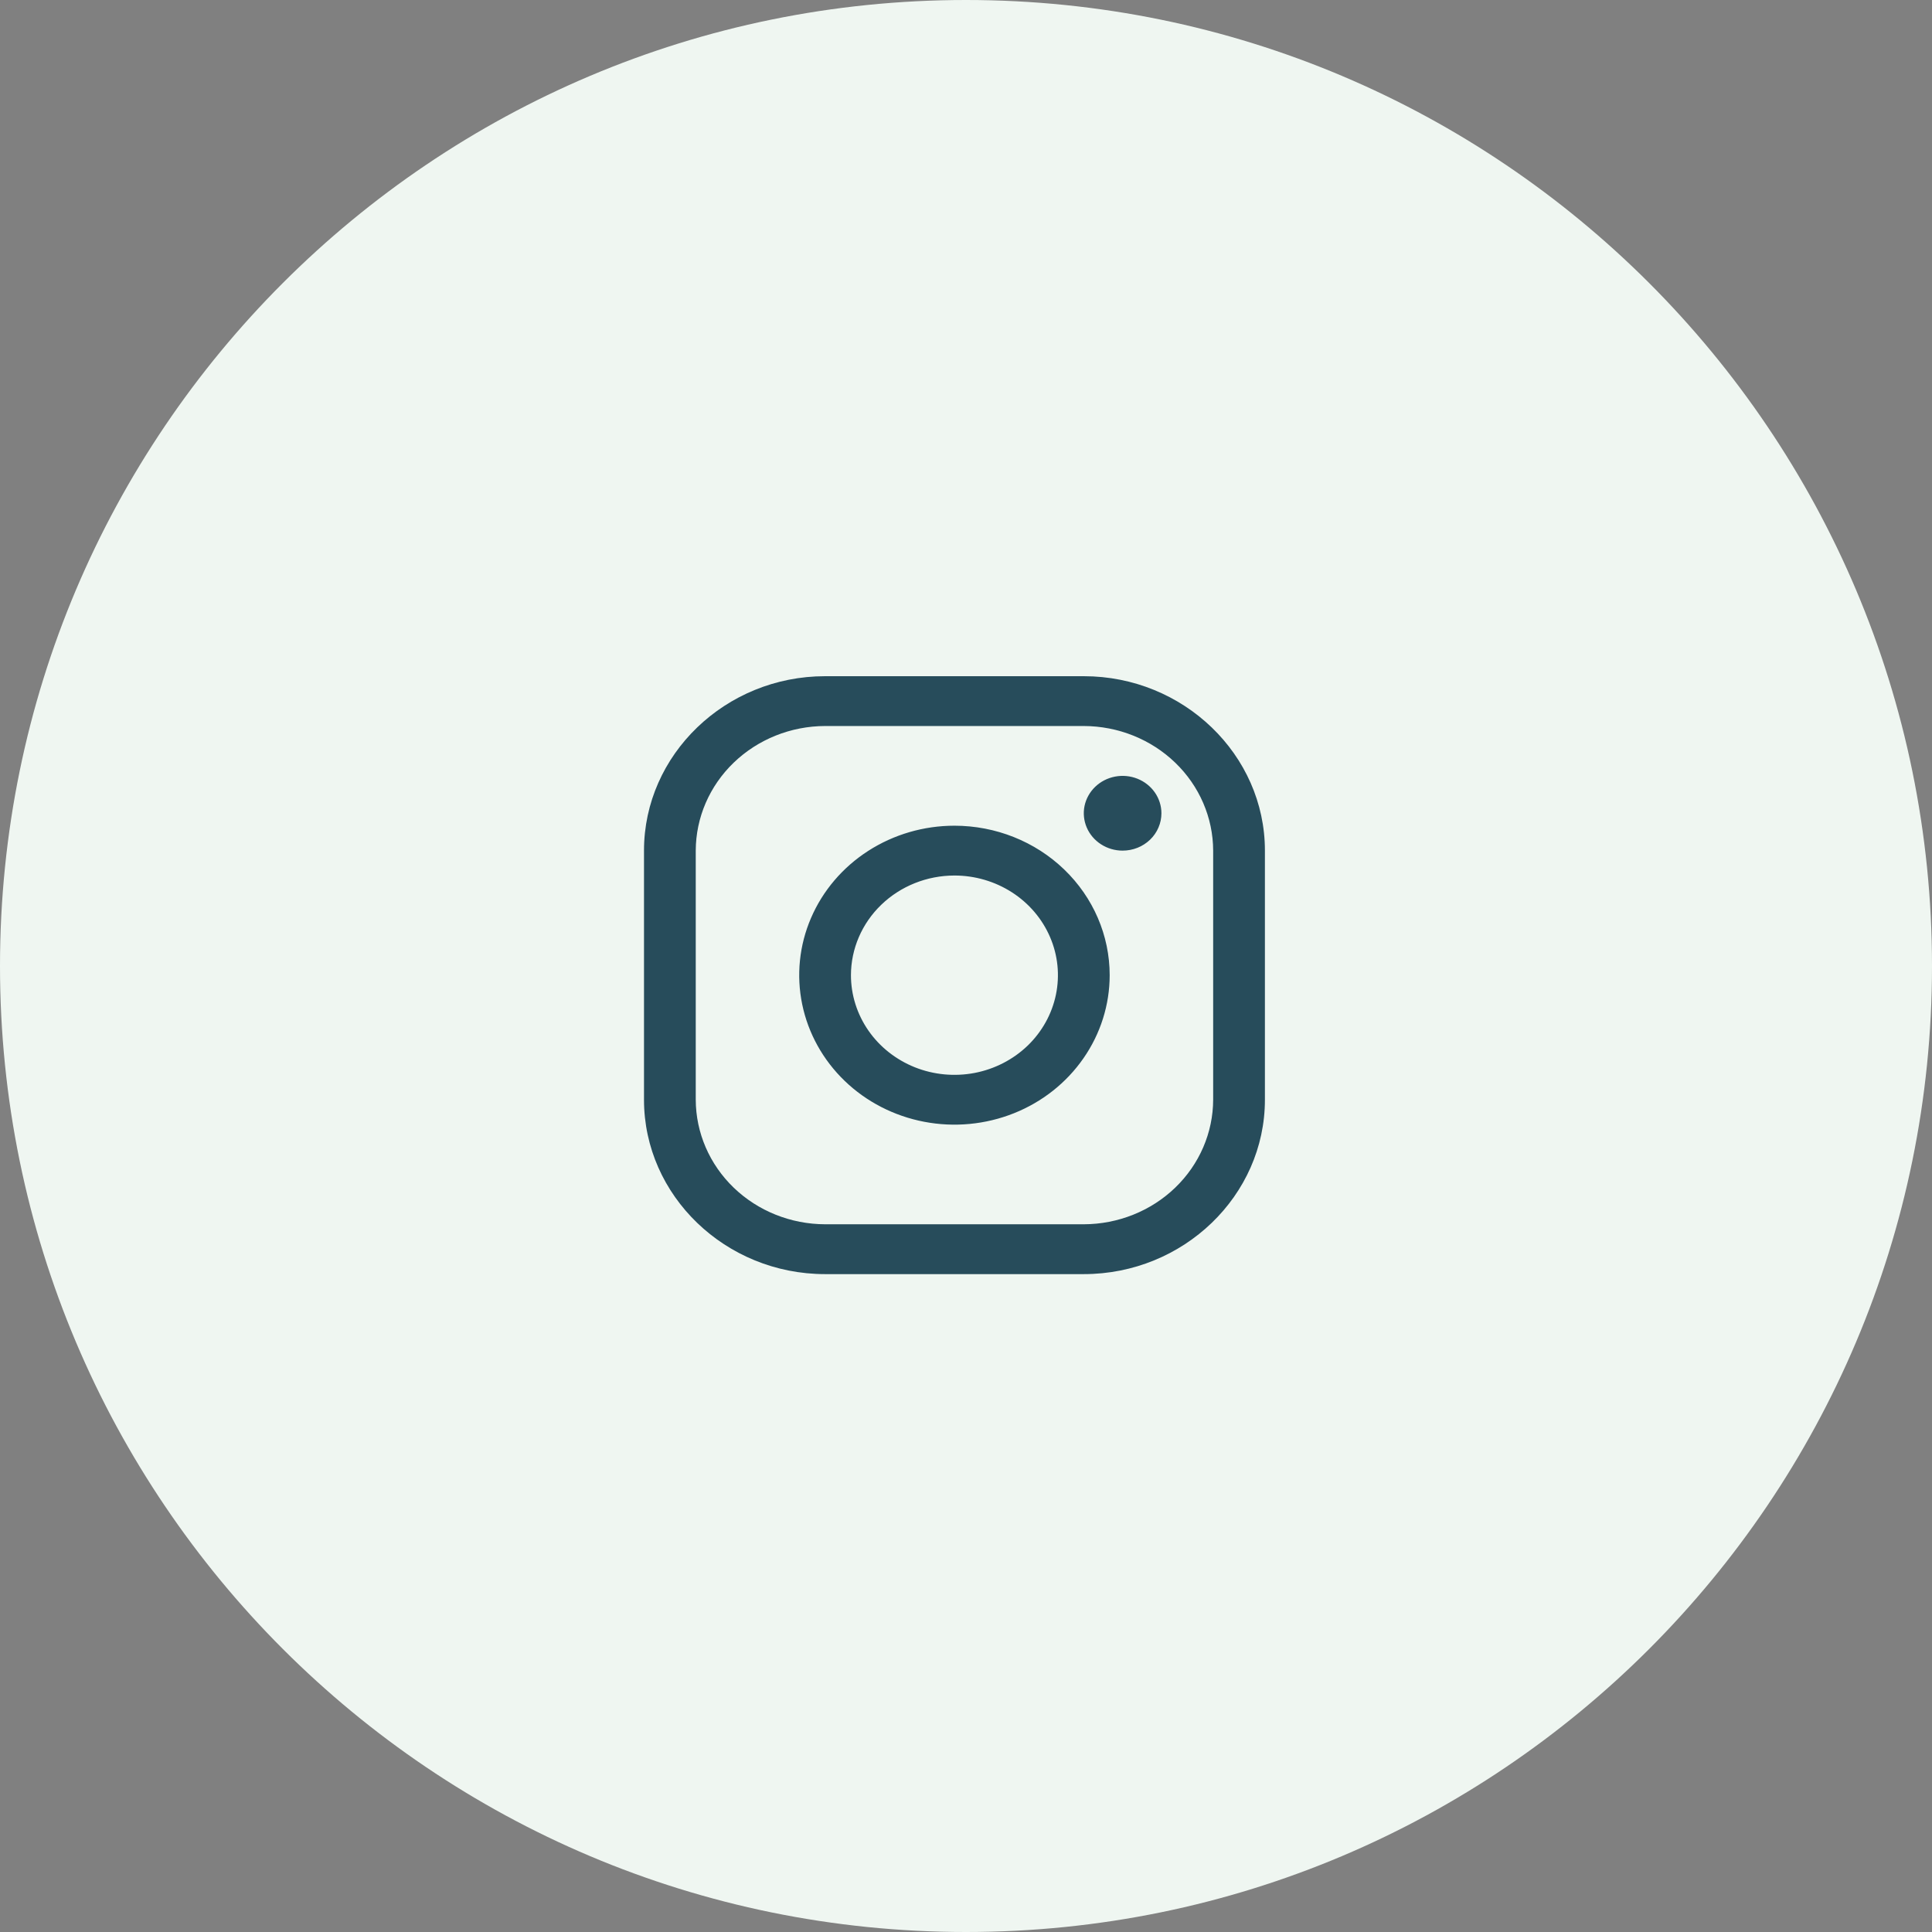 <svg width="60" height="60" viewBox="0 0 60 60" fill="none" xmlns="http://www.w3.org/2000/svg">
<rect x="0" y="0" width="60" height="60" fill="#808080" stroke="none"/>
<path d="M0 30C0 13.431 13.431 0 30 0C46.569 0 60 13.431 60 30C60 46.569 46.569 60 30 60C13.431 60 0 46.569 0 30Z" fill="#EFF6F1"/>
<path d="M33.658 22.547C34.723 22.55 35.743 22.959 36.496 23.684C37.249 24.409 37.673 25.391 37.676 26.416V34.153C37.673 35.178 37.249 36.16 36.496 36.885C35.743 37.61 34.723 38.018 33.658 38.021H25.624C24.56 38.018 23.54 37.61 22.787 36.885C22.034 36.16 21.61 35.178 21.607 34.153V26.416C21.61 25.391 22.034 24.409 22.787 23.684C23.54 22.959 24.56 22.55 25.624 22.547H33.658ZM33.658 21H25.624C22.531 21 20 23.437 20 26.416V34.153C20 37.132 22.531 39.569 25.624 39.569H33.658C36.752 39.569 39.283 37.132 39.283 34.153V26.416C39.283 23.437 36.752 21 33.658 21Z" fill="#274C5B"/>
<path d="M34.863 26.417C34.625 26.417 34.392 26.349 34.194 26.221C33.996 26.094 33.841 25.912 33.75 25.7C33.659 25.488 33.635 25.255 33.681 25.03C33.728 24.805 33.843 24.598 34.011 24.436C34.18 24.273 34.394 24.163 34.628 24.118C34.862 24.073 35.104 24.096 35.325 24.184C35.545 24.272 35.733 24.421 35.865 24.611C35.998 24.802 36.069 25.027 36.069 25.256C36.069 25.409 36.038 25.56 35.977 25.701C35.917 25.842 35.828 25.97 35.716 26.078C35.604 26.185 35.471 26.271 35.325 26.329C35.178 26.387 35.022 26.417 34.863 26.417ZM29.641 27.19C30.277 27.19 30.898 27.372 31.427 27.712C31.955 28.052 32.367 28.535 32.61 29.101C32.854 29.666 32.917 30.288 32.793 30.889C32.669 31.489 32.363 32.041 31.914 32.474C31.464 32.906 30.892 33.201 30.268 33.321C29.645 33.44 28.998 33.379 28.411 33.145C27.824 32.91 27.322 32.514 26.969 32.005C26.616 31.496 26.427 30.897 26.427 30.285C26.428 29.465 26.767 28.678 27.369 28.098C27.972 27.517 28.789 27.191 29.641 27.19ZM29.641 25.643C28.688 25.643 27.756 25.915 26.963 26.425C26.17 26.935 25.552 27.66 25.187 28.509C24.822 29.357 24.727 30.29 24.913 31.191C25.099 32.091 25.558 32.918 26.232 33.568C26.906 34.217 27.765 34.659 28.701 34.838C29.636 35.017 30.605 34.925 31.486 34.574C32.367 34.223 33.12 33.628 33.649 32.864C34.179 32.101 34.462 31.203 34.462 30.285C34.462 29.054 33.954 27.873 33.05 27.003C32.146 26.132 30.92 25.643 29.641 25.643Z" fill="#274C5B"/>
</svg>
